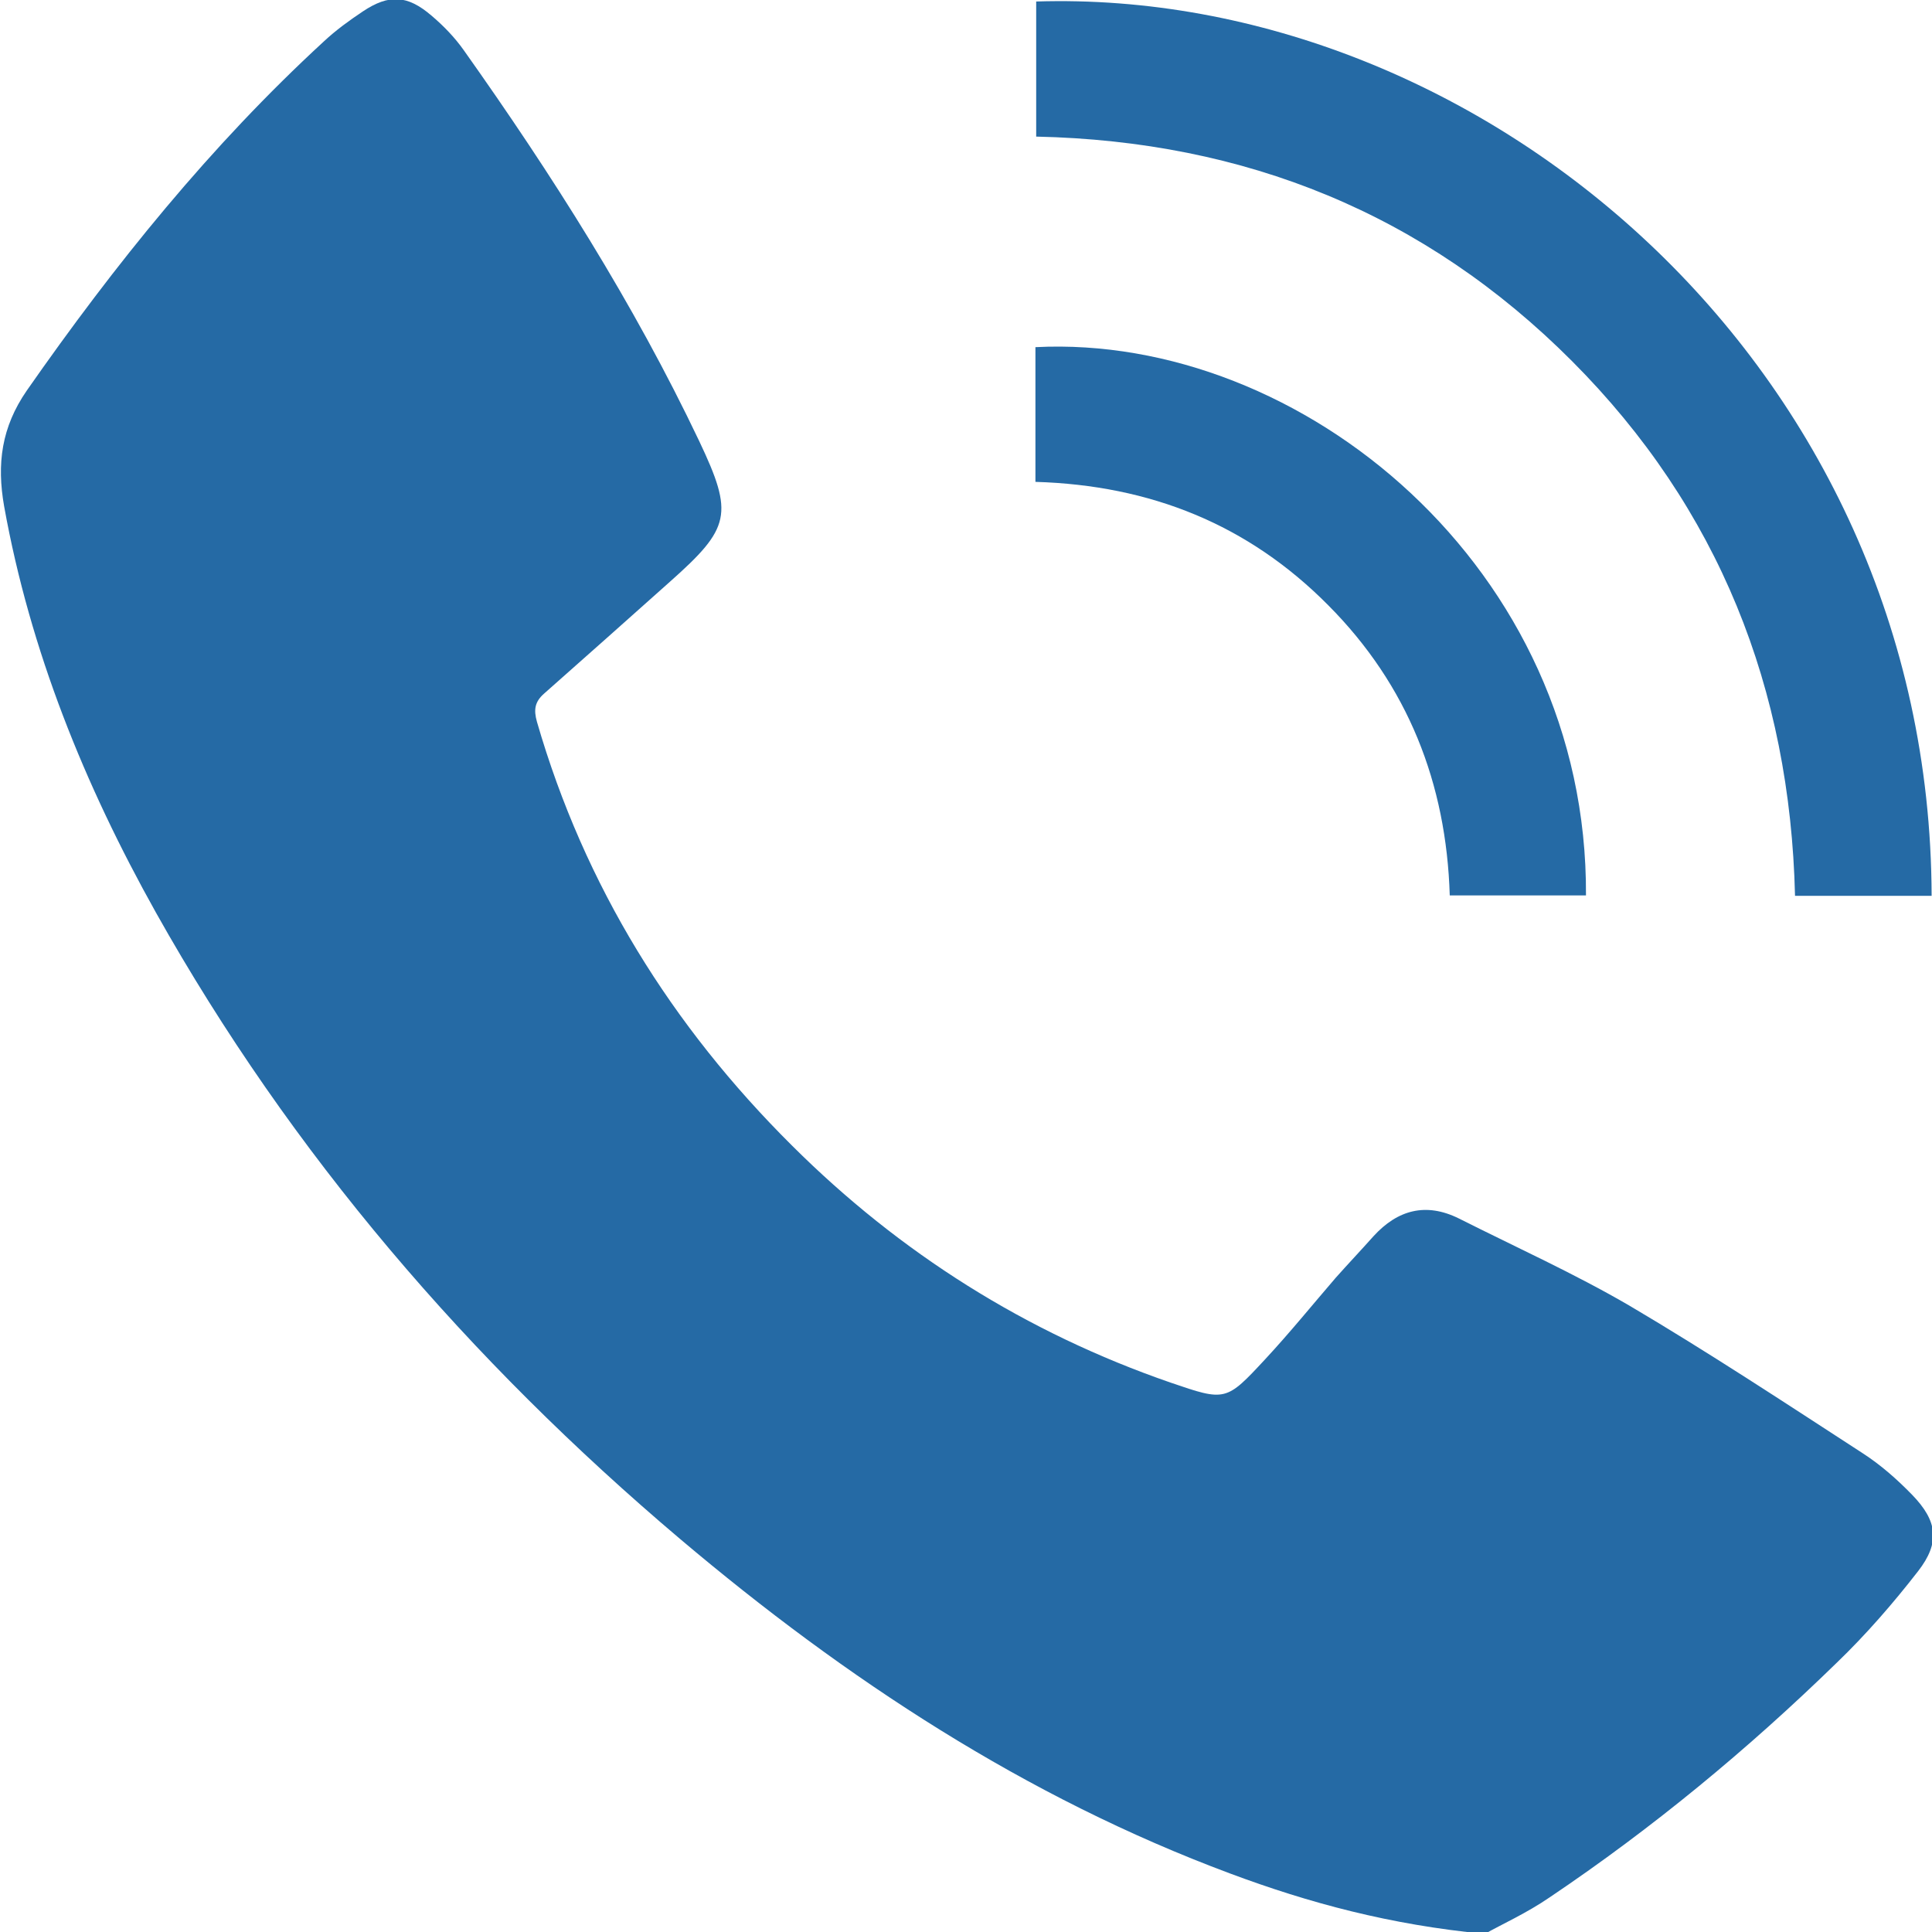 <?xml version="1.0" encoding="utf-8"?>
<!-- Generator: Adobe Illustrator 25.0.1, SVG Export Plug-In . SVG Version: 6.00 Build 0)  -->
<svg version="1.1" id="Capa_1" xmlns="http://www.w3.org/2000/svg" xmlns:xlink="http://www.w3.org/1999/xlink" x="0px" y="0px"
	 viewBox="0 0 512 512" style="enable-background:new 0 0 512 512;" xml:space="preserve">
<style type="text/css">
	.st0{fill:#256aa5;}
</style>
<g>
	<path class="st0" d="M393.5,512.5c-25.1-2.4-46.6-8.2-67.5-16c-54.2-20.2-101.8-51.5-145.7-88.6c-55.9-47.3-103.1-102.1-139-166.1
		C22.4,208,8,172.5,1.1,134.2c-2-11.3-0.7-21,6-30.7c23.3-33.4,48.7-64.9,78.7-92.5c3.2-3,6.8-5.6,10.4-8c6.9-4.6,11.8-4.3,18.1,1.1
		c3.2,2.7,6.2,5.8,8.6,9.2c23.4,33,45,67,62.4,103.6c9.2,19.4,8.3,23-7.8,37.3c-11.1,9.9-22.2,19.8-33.3,29.6
		c-2.5,2.2-2.8,4.3-1.9,7.5c12.6,43.5,35.7,80.6,67.6,112.3c28.6,28.5,62.1,49.6,100.3,62.8c14.6,5,14.7,5,25.1-6.2
		c6.5-7,12.5-14.4,18.7-21.6c3.3-3.7,6.7-7.3,10-11c6.4-7,13.9-9,22.6-4.7c15.1,7.6,30.6,14.6,45.2,23.1
		c21,12.4,41.3,25.8,61.8,39.1c4.8,3.1,9.1,6.9,13.1,11c6.8,7,7.5,12.7,1.6,20.3c-6.6,8.5-13.8,16.8-21.6,24.3
		c-23.5,22.9-48.8,43.8-76,62.1C404.6,507,397.9,510,393.5,512.5z"/>
	<path class="st0" d="M511.9,237.4c-12.1,0-23.9,0-36.2,0c-1.3-54.9-20.2-102.7-59.1-141.7c-39-39.1-86.6-58.3-142-59.5
		c0-12,0-23.9,0-35.8C391.7-3.3,511.5,96.1,511.9,237.4z"/>
	<path class="st0" d="M274.4,127.7c0-12.2,0-24,0-35.7c70.4-3.6,146.4,58.5,145.9,145.3c-11.9,0-23.8,0-36.1,0
		c-0.9-29.7-11.1-55.7-32.2-76.9C330.8,139,304.9,128.6,274.4,127.7z"/>
</g>
</svg>
